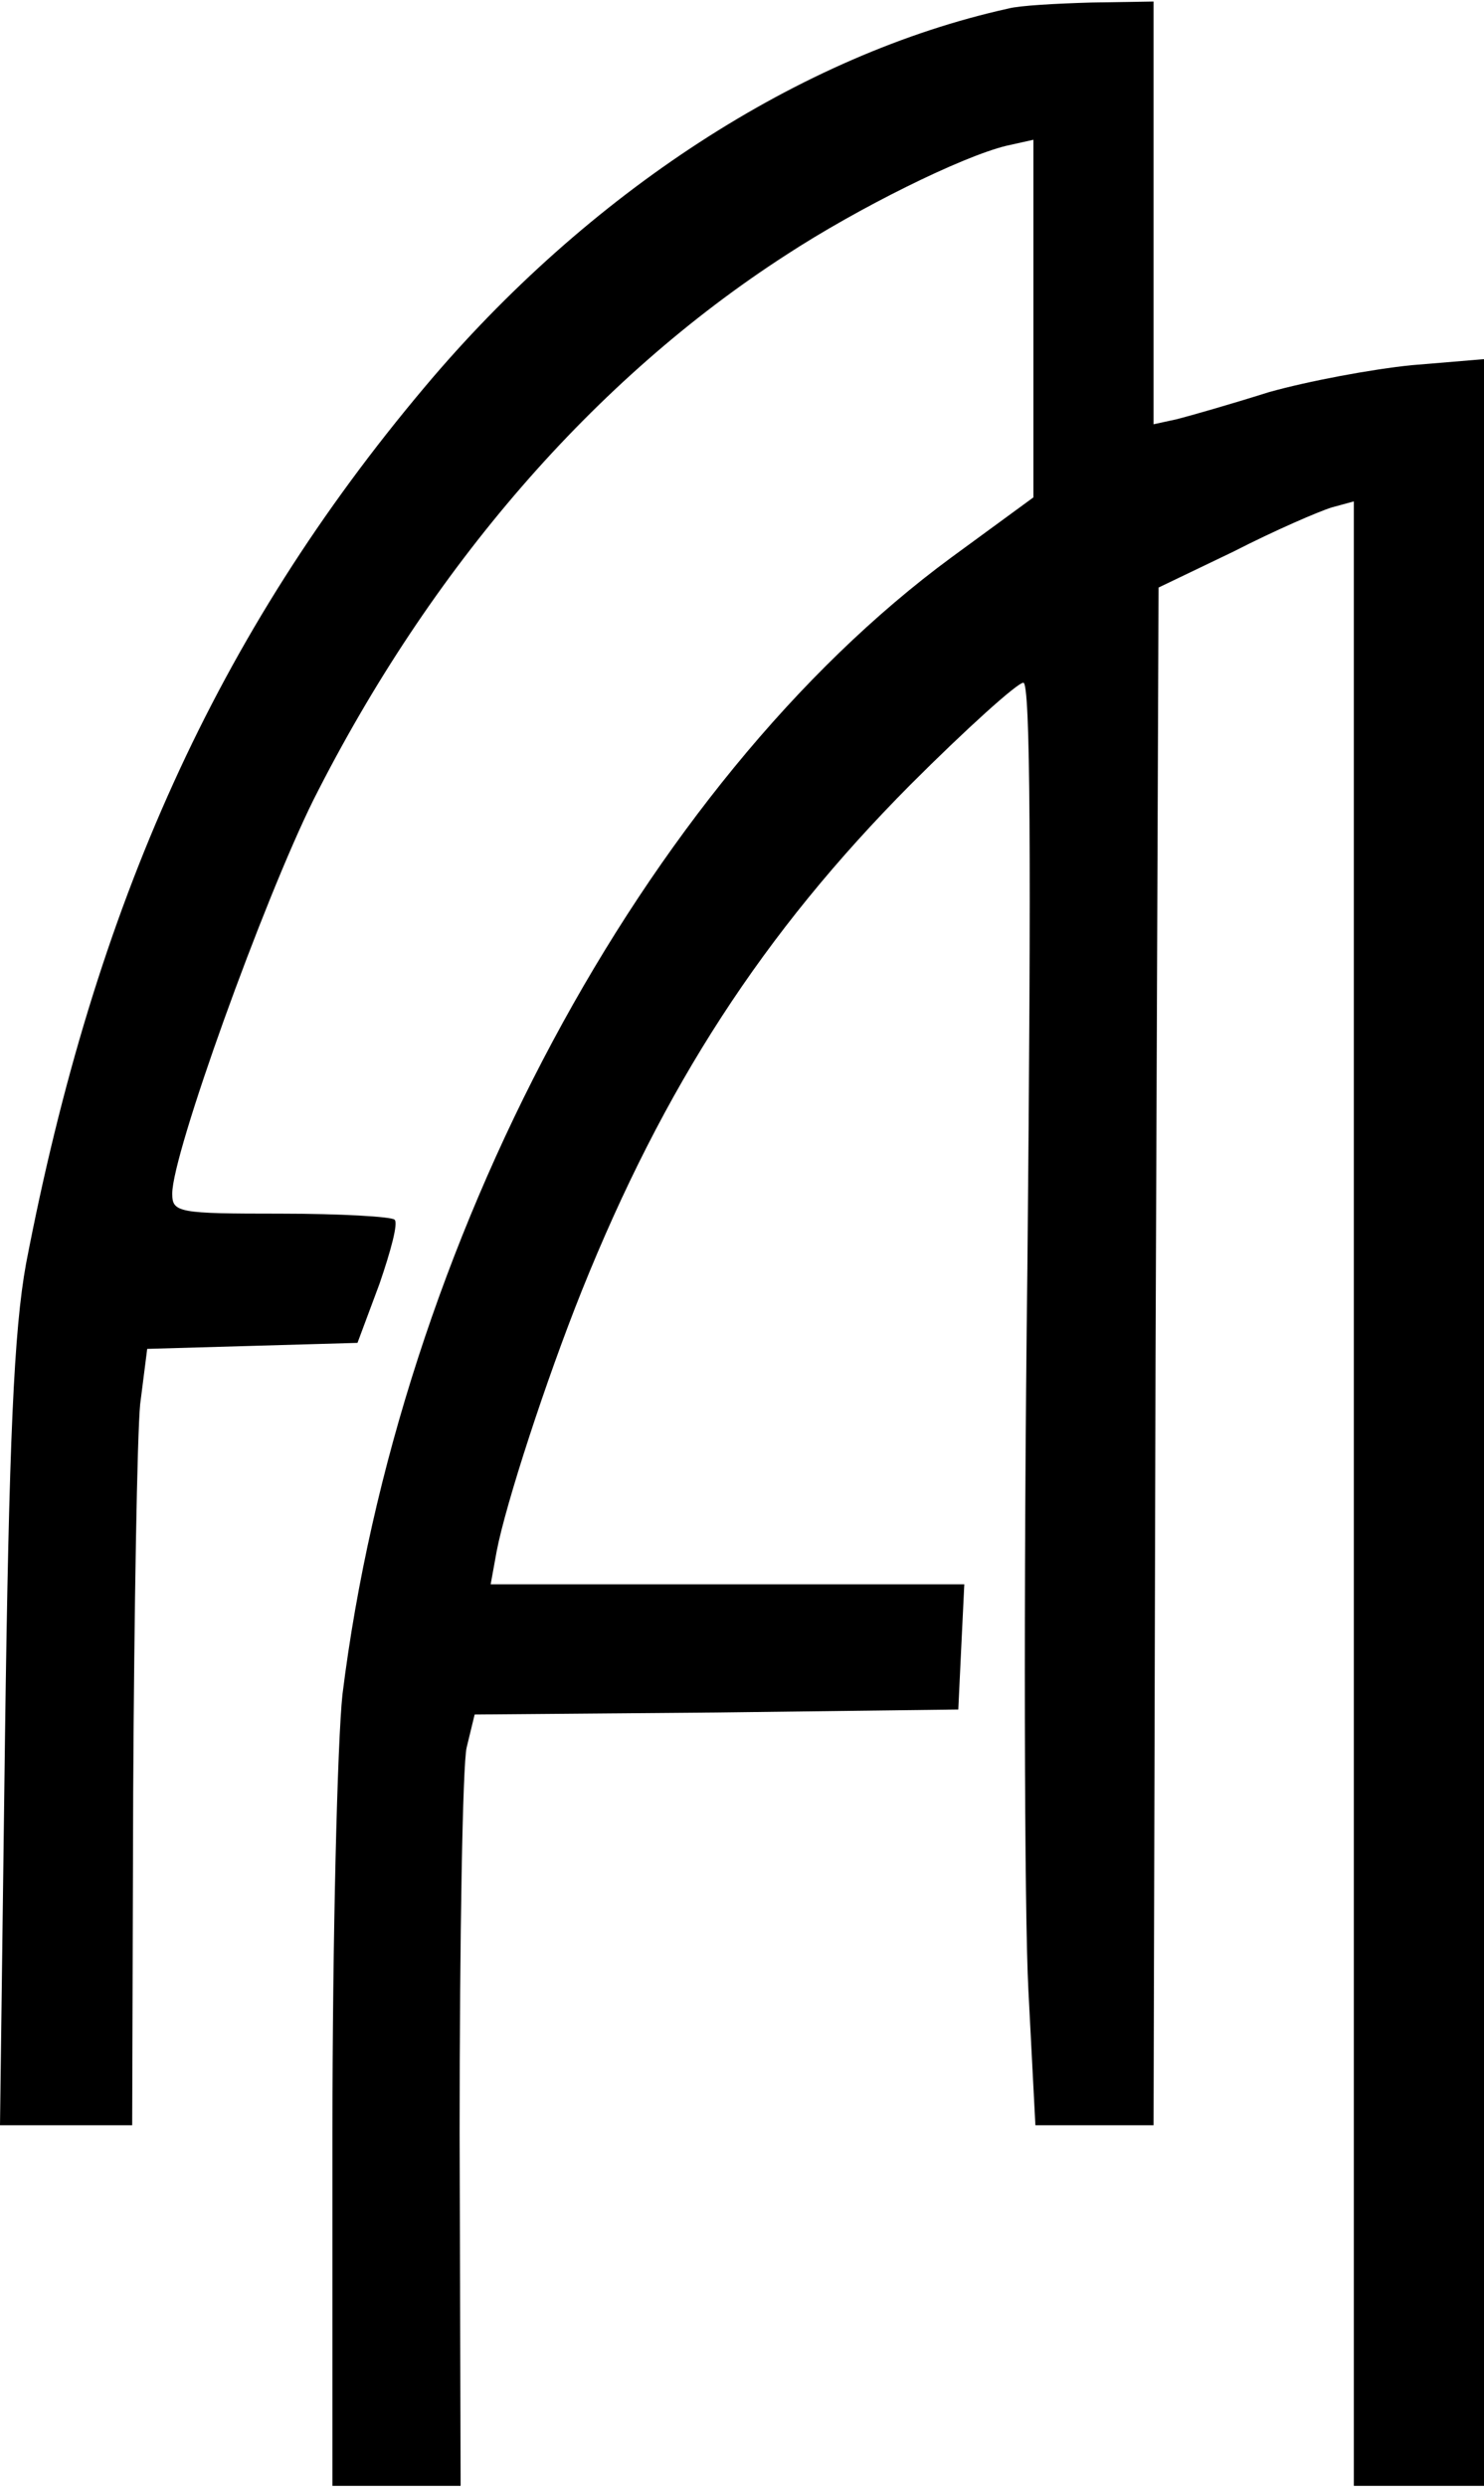<svg width="600" height="1005" viewBox="0 0 600 1005" fill="none" xmlns="http://www.w3.org/2000/svg">
<path d="M407.692 3.451C323.482 22.075 237.652 77.945 171.66 156.488C87.854 256.083 38.462 365.395 10.526 510.739C5.668 537.46 3.644 581.184 2.024 701.832L0 858.917H26.721H53.441L53.846 724.099C54.251 650.415 55.466 579.565 56.68 567.419L59.514 545.152L102.024 543.937L144.534 542.723L153.441 518.836C157.895 505.881 161.134 494.14 159.514 492.925C158.3 491.711 137.652 490.496 113.36 490.496C72.065 490.496 69.636 490.091 69.636 482.399C69.636 466.204 106.478 364.18 126.721 323.29C174.089 229.362 240.081 153.249 317.814 103.047C346.964 84.018 388.664 63.37 406.883 58.917L417.814 56.488V128.553V201.022L384.615 225.314C260.324 316.812 161.134 502.237 138.462 684.828C136.437 703.451 134.413 783.209 134.413 861.751V1004.67H160.324H186.235L185.83 861.751C185.83 783.613 187.045 713.168 188.664 706.285L191.903 692.925L289.474 692.115L387.449 690.901L388.664 665.395L389.879 640.294H293.927H198.381L200.81 626.933C204.453 607.905 220.648 558.107 235.223 521.67C268.421 439.079 308.502 377.136 368.016 317.217C390.688 294.545 411.336 275.921 413.765 275.921C416.599 275.921 417.004 345.962 415.385 512.763C413.765 642.723 414.17 773.897 415.789 804.261L418.623 858.917H442.51H466.397L467.206 547.986L468.421 237.46L498.785 222.885C515.385 214.383 533.198 206.69 538.462 205.071L547.368 202.642V603.451V1004.67H573.684H600V575.111V145.152L570.85 147.581C554.656 149.2 528.745 154.059 512.955 158.512C497.571 163.37 480.567 168.229 475.708 169.443L466.397 171.468V86.043V0.617L441.296 1.022C427.125 1.427 412.146 2.237 407.692 3.451Z" fill="black"/>
</svg>
